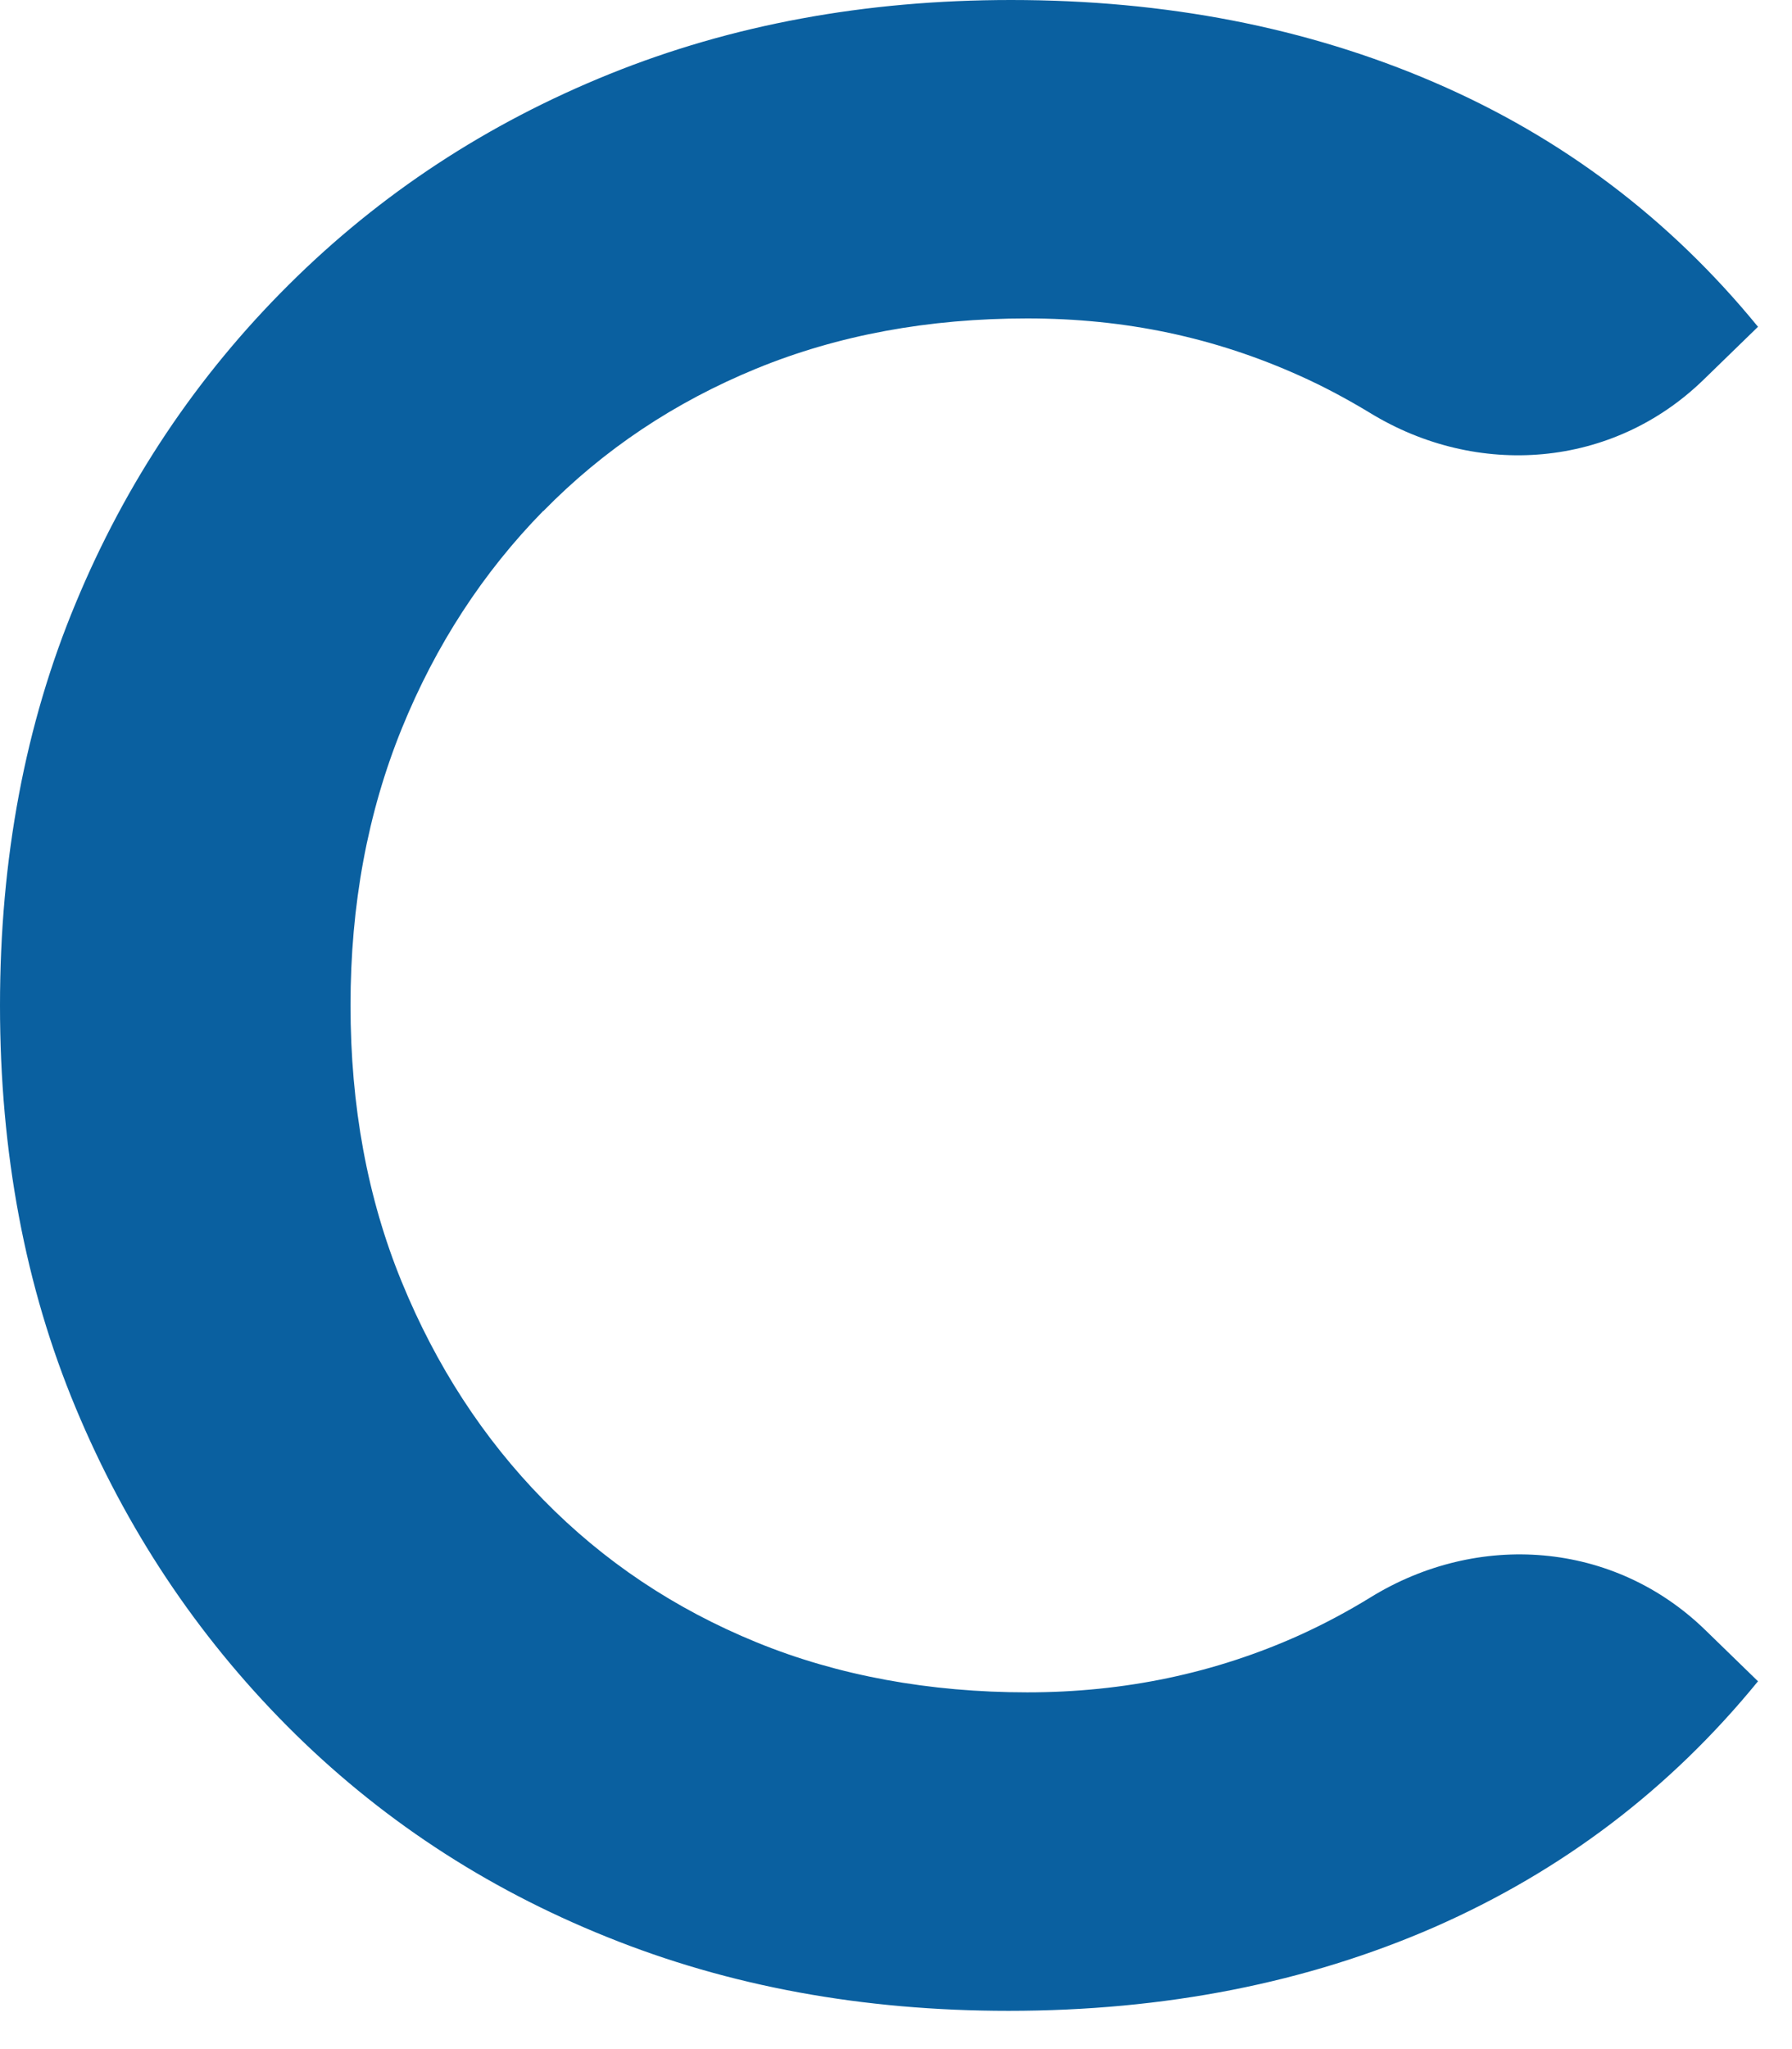 <?xml version="1.0" encoding="utf-8"?>
<svg xmlns="http://www.w3.org/2000/svg" fill="none" height="100%" overflow="visible" preserveAspectRatio="none" style="display: block;" viewBox="0 0 35 40" width="100%">
<path d="M10.612 9.977C11.788 8.776 13.176 7.851 14.771 7.196C16.37 6.541 18.133 6.216 20.062 6.216C21.991 6.216 23.729 6.591 25.383 7.334C25.855 7.545 26.313 7.791 26.761 8.062C28.858 9.342 31.496 9.14 33.273 7.412L34.336 6.379C32.613 4.272 30.506 2.682 28.016 1.609C25.526 0.536 22.769 0 19.747 0C16.902 0 14.289 0.482 11.901 1.447C9.514 2.412 7.427 3.78 5.636 5.562C3.844 7.344 2.456 9.416 1.477 11.778C0.492 14.141 0 16.759 0 19.629C0 22.498 0.492 25.117 1.477 27.479C2.461 29.842 3.839 31.914 5.611 33.696C7.383 35.477 9.465 36.851 11.852 37.81C14.239 38.775 16.853 39.253 19.698 39.253C22.754 39.253 25.526 38.706 28.016 37.619C30.506 36.526 32.613 34.931 34.336 32.82L33.307 31.82C31.52 30.083 28.867 29.886 26.761 31.186C26.313 31.461 25.85 31.707 25.383 31.919C23.734 32.662 21.962 33.036 20.062 33.036C18.162 33.036 16.366 32.711 14.771 32.057C13.171 31.402 11.788 30.477 10.612 29.276C9.435 28.075 8.515 26.657 7.846 25.023C7.176 23.389 6.846 21.588 6.846 19.624C6.846 17.66 7.181 15.864 7.846 14.225C8.51 12.59 9.435 11.173 10.612 9.972V9.977Z" fill="#0A60A0" id="Vector"/>
</svg>
